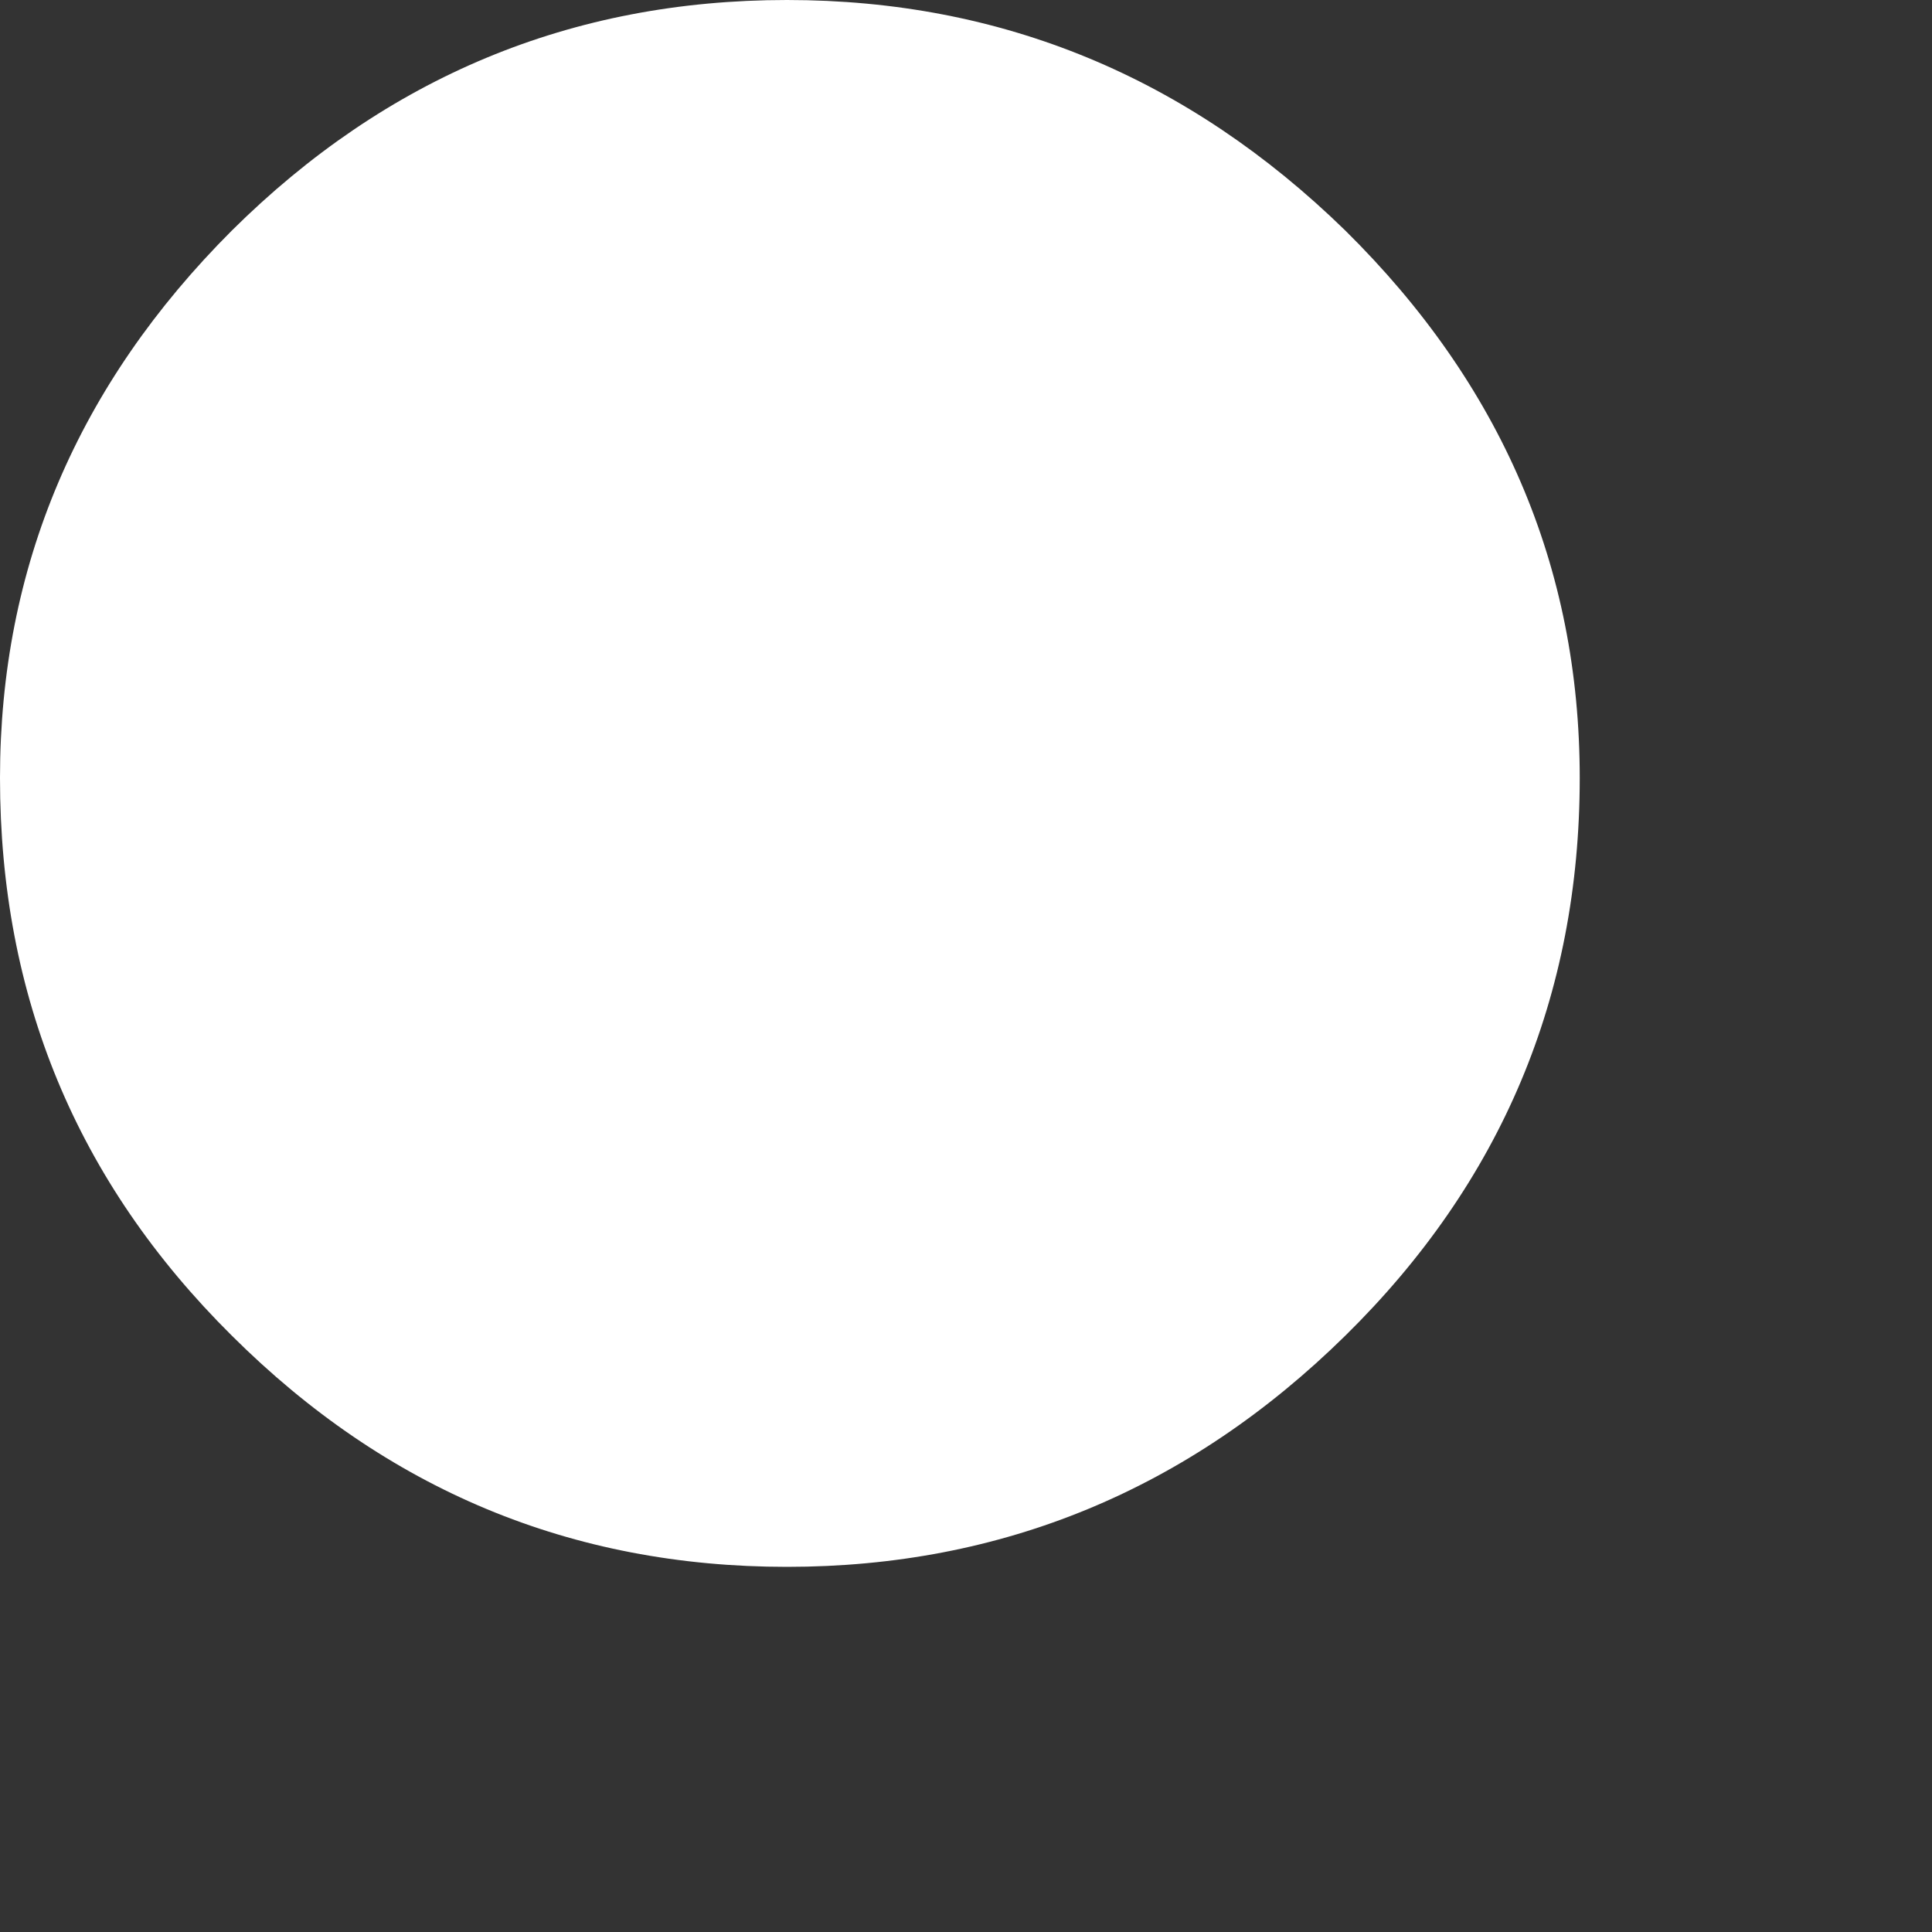 <?xml version="1.0" encoding="utf-8"?>
<svg xmlns="http://www.w3.org/2000/svg" fill="none" height="100%" overflow="visible" preserveAspectRatio="none" style="display: block;" viewBox="0 0 3 3" width="100%">
<rect x="0" y="0" width="3" height="3" fill="#333333" stroke="none"/>
<path d="M1.222 0C0.887 0 0.6 0.12 0.36 0.358C0.121 0.597 0 0.88 0 1.208C0 1.547 0.119 1.835 0.36 2.074C0.6 2.313 0.887 2.433 1.222 2.433C1.556 2.433 1.846 2.313 2.089 2.074C2.331 1.836 2.453 1.547 2.453 1.208C2.453 0.88 2.331 0.597 2.089 0.358C1.845 0.12 1.556 0 1.222 0Z" fill="white" id="Vector" style="fill:white;fill-opacity:1;"/>
</svg>